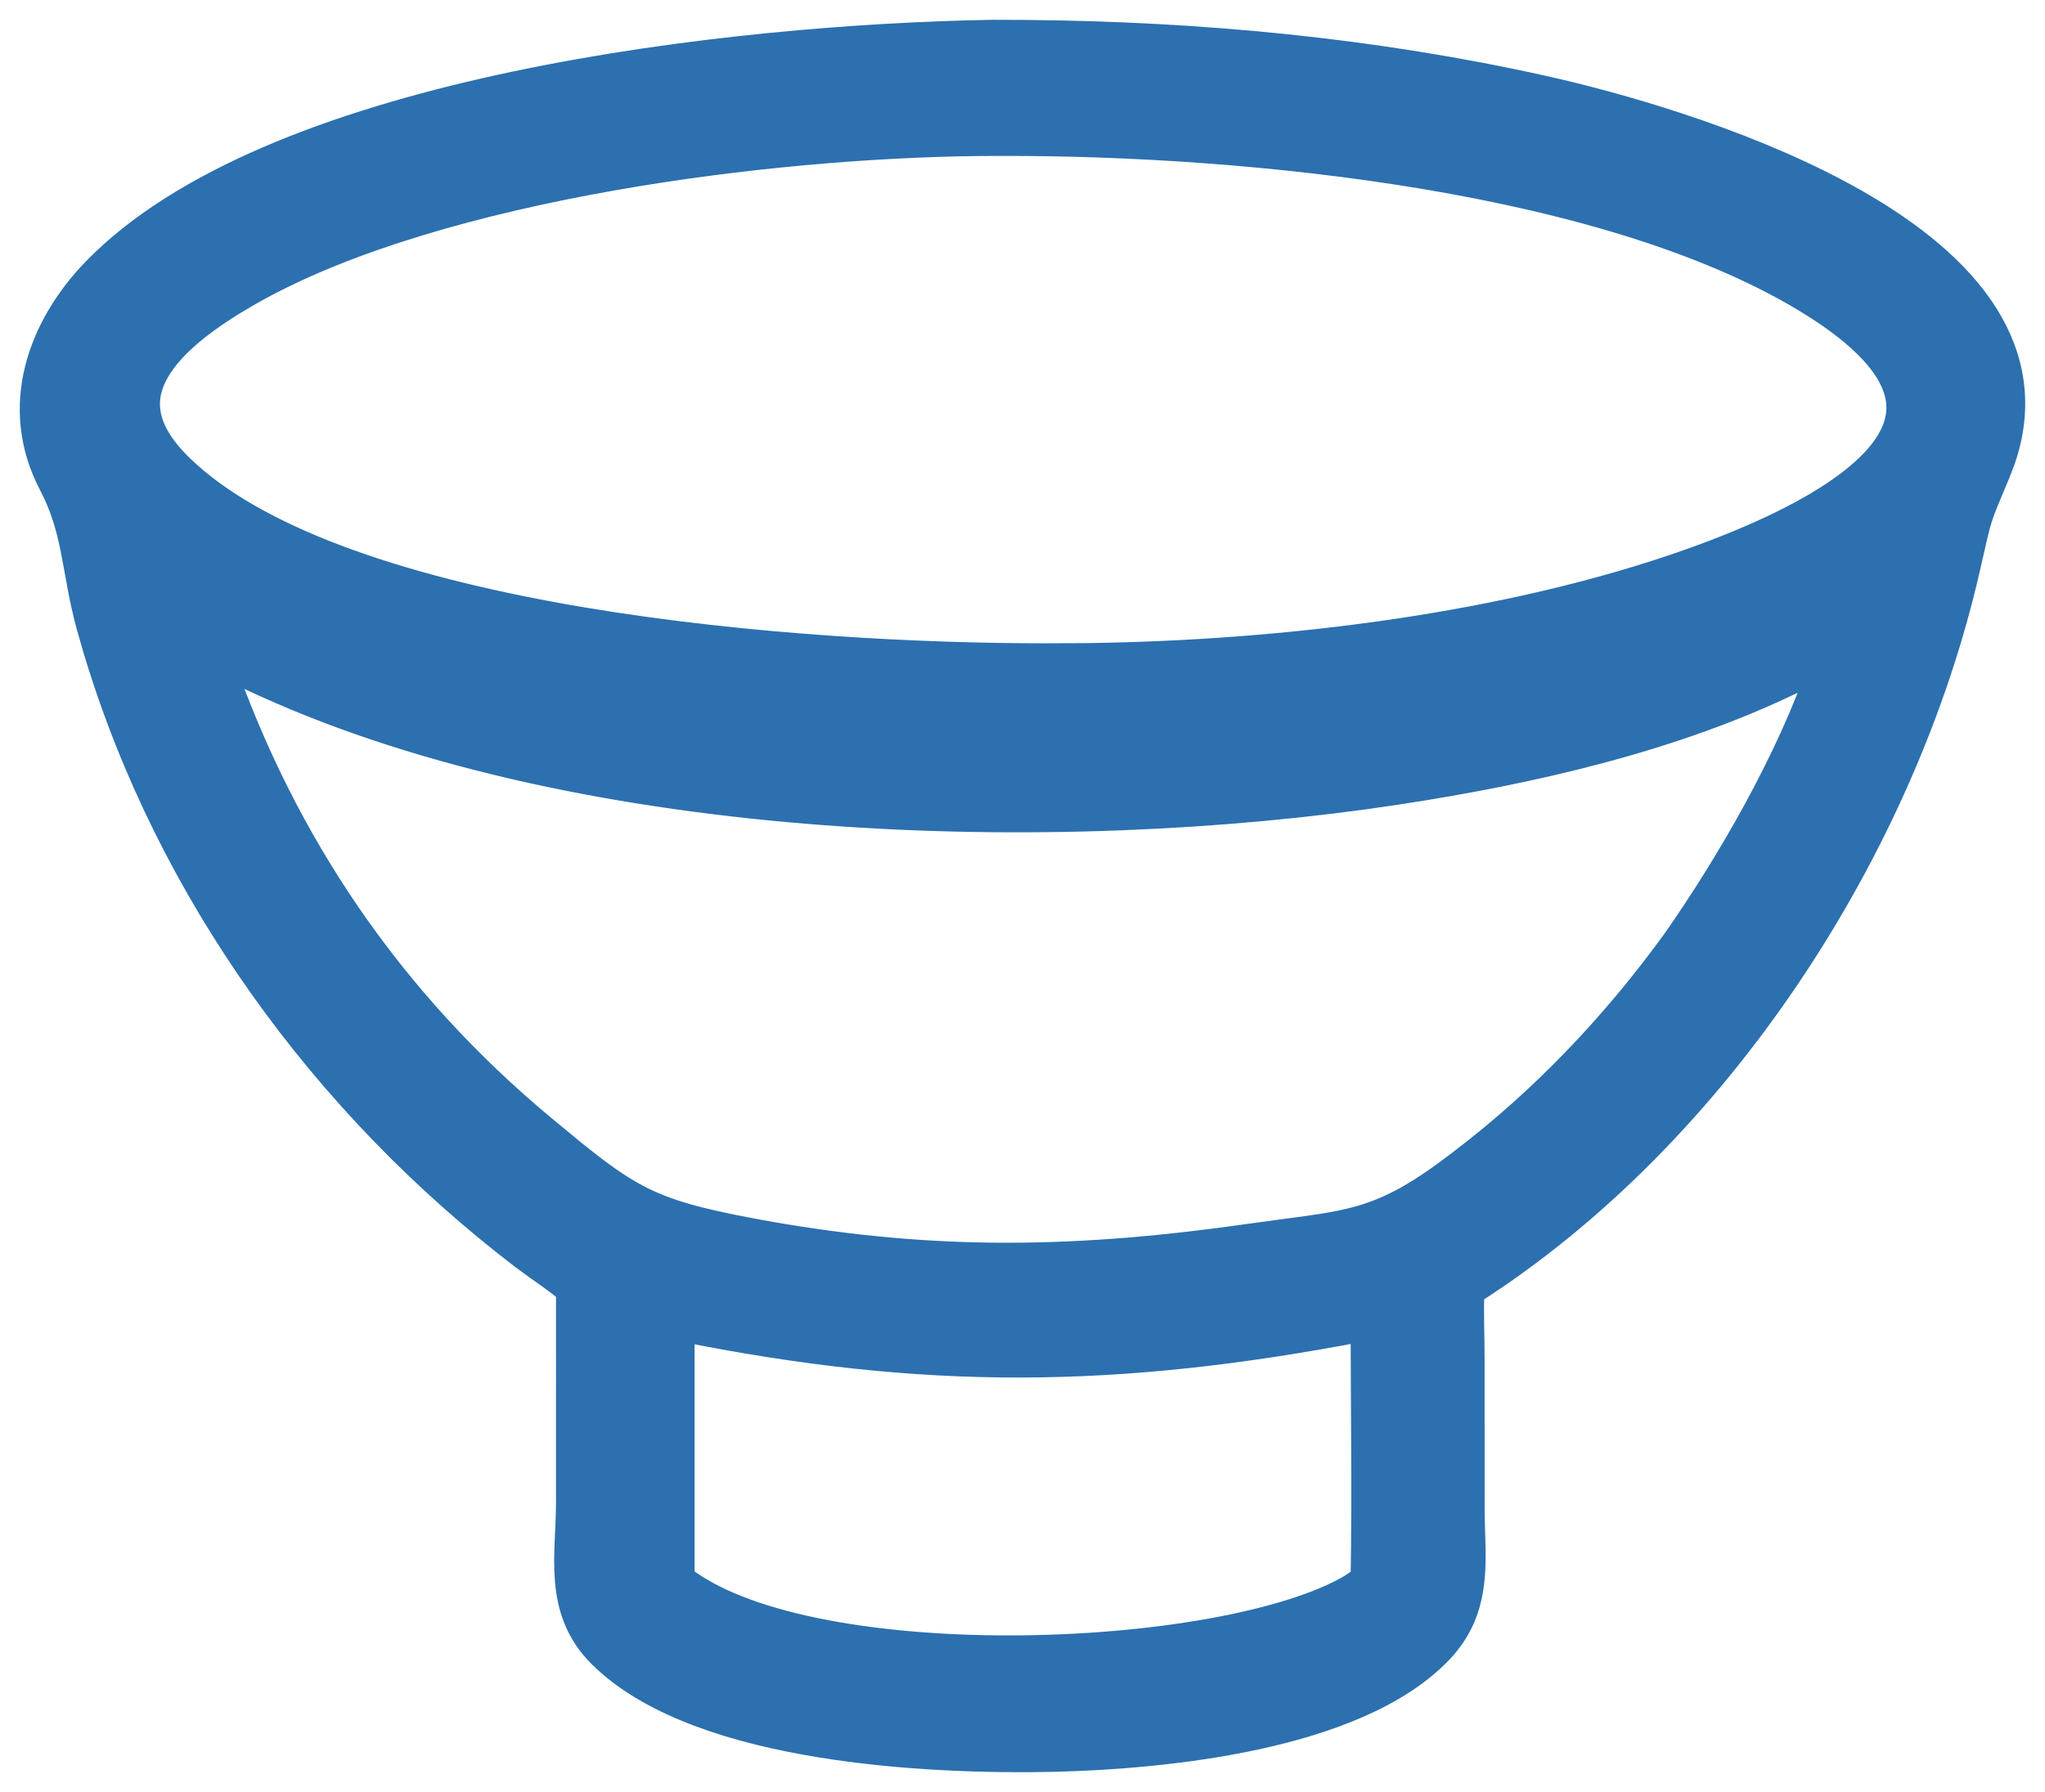 <?xml version="1.0" encoding="UTF-8"?> <svg xmlns="http://www.w3.org/2000/svg" width="89" height="78" viewBox="0 0 89 78" fill="none"><path d="M44.66 1.437C52.212 1.506 59.782 2.214 67.177 3.862L67.8 4.005C71.067 4.774 76.514 6.359 80.847 8.853C83.155 10.181 85.202 11.798 86.414 13.735C87.569 15.581 87.954 17.701 87.127 20.054L86.945 20.527C86.481 21.647 86.297 22.055 86.152 22.503C86.08 22.726 86.018 22.956 85.939 23.287L85.621 24.676C82.846 36.904 74.731 49.411 64.031 56.24C63.995 57.215 64.043 58.192 64.043 59.227L64.044 65.792L64.06 66.551C64.114 68.272 64.225 70.075 62.817 71.682L62.654 71.859C60.809 73.787 57.761 74.917 54.67 75.587C51.555 76.262 48.288 76.492 45.898 76.552H45.898C43.16 76.615 39.297 76.524 35.602 75.911C32.05 75.323 28.536 74.235 26.369 72.239L26.163 72.043C25.155 71.046 24.811 69.92 24.718 68.778C24.672 68.217 24.686 67.646 24.709 67.09C24.733 66.524 24.765 65.981 24.766 65.427L24.767 56.179C24.506 55.957 24.227 55.746 23.93 55.533C23.75 55.405 23.56 55.273 23.369 55.137L22.8 54.72C14.106 48.084 7.357 38.798 4.195 28.297L3.9 27.277C3.563 26.058 3.413 24.965 3.221 23.994C3.05 23.133 2.84 22.316 2.431 21.439L2.243 21.058C0.502 17.728 1.751 14.246 4.135 11.785L4.511 11.411C8.49 7.587 15.315 5.172 22.421 3.674C29.787 2.121 37.583 1.529 43.141 1.432L43.15 1.431L44.66 1.437ZM59.349 57.815C48.578 59.875 40.281 59.953 29.66 57.822V68.683C30.944 69.695 32.956 70.462 35.418 70.976C37.994 71.513 40.994 71.76 44.015 71.753C47.034 71.746 50.057 71.486 52.676 71.017C55.302 70.546 57.471 69.874 58.824 69.071C59.022 68.941 59.192 68.822 59.349 68.692C59.411 65.074 59.356 61.453 59.349 57.815ZM9.568 28.709C12.358 36.756 17.032 43.614 23.639 49.105L24.903 50.147C26.053 51.077 26.897 51.693 27.806 52.161C29.005 52.779 30.345 53.152 32.703 53.593L33.42 53.724C40.795 55.024 47.001 54.892 54.503 53.817L55.872 53.631C57.129 53.465 58.083 53.343 59.001 53.1C60.186 52.786 61.302 52.267 62.846 51.147L63.567 50.61C67.147 47.892 70.243 44.634 72.889 40.988C75.228 37.658 77.892 33.06 79.269 28.987C74.027 31.806 67.683 33.342 61.928 34.279L60.692 34.473C46.034 36.686 25.627 36.168 11.518 29.767L10.851 29.457C10.391 29.239 9.961 28.962 9.568 28.709ZM42.688 6.221C38.024 6.267 32.247 6.739 26.626 7.732C20.807 8.761 15.204 10.339 11.177 12.552L10.792 12.769C9.15 13.712 7.563 14.847 6.821 16.125C6.462 16.744 6.314 17.374 6.433 18.033C6.553 18.701 6.961 19.47 7.85 20.334L8.181 20.643C9.88 22.167 12.288 23.43 15.148 24.463C18.192 25.562 21.708 26.387 25.341 26.998C32.606 28.219 40.285 28.573 45.477 28.569H45.48L47.203 28.562C55.896 28.455 65.689 27.26 73.663 24.412L74.275 24.189C75.709 23.654 77.157 23.034 78.442 22.335C79.919 21.532 81.137 20.648 81.881 19.709C82.61 18.789 82.856 17.86 82.515 16.874C82.178 15.902 81.237 14.769 79.337 13.508L78.944 13.254C74.618 10.529 68.497 8.758 62.069 7.675C55.653 6.594 48.986 6.207 43.607 6.218H43.605L42.688 6.221Z" fill="#2C70AF" stroke="#2C70AF" stroke-width="1.138"></path></svg> 